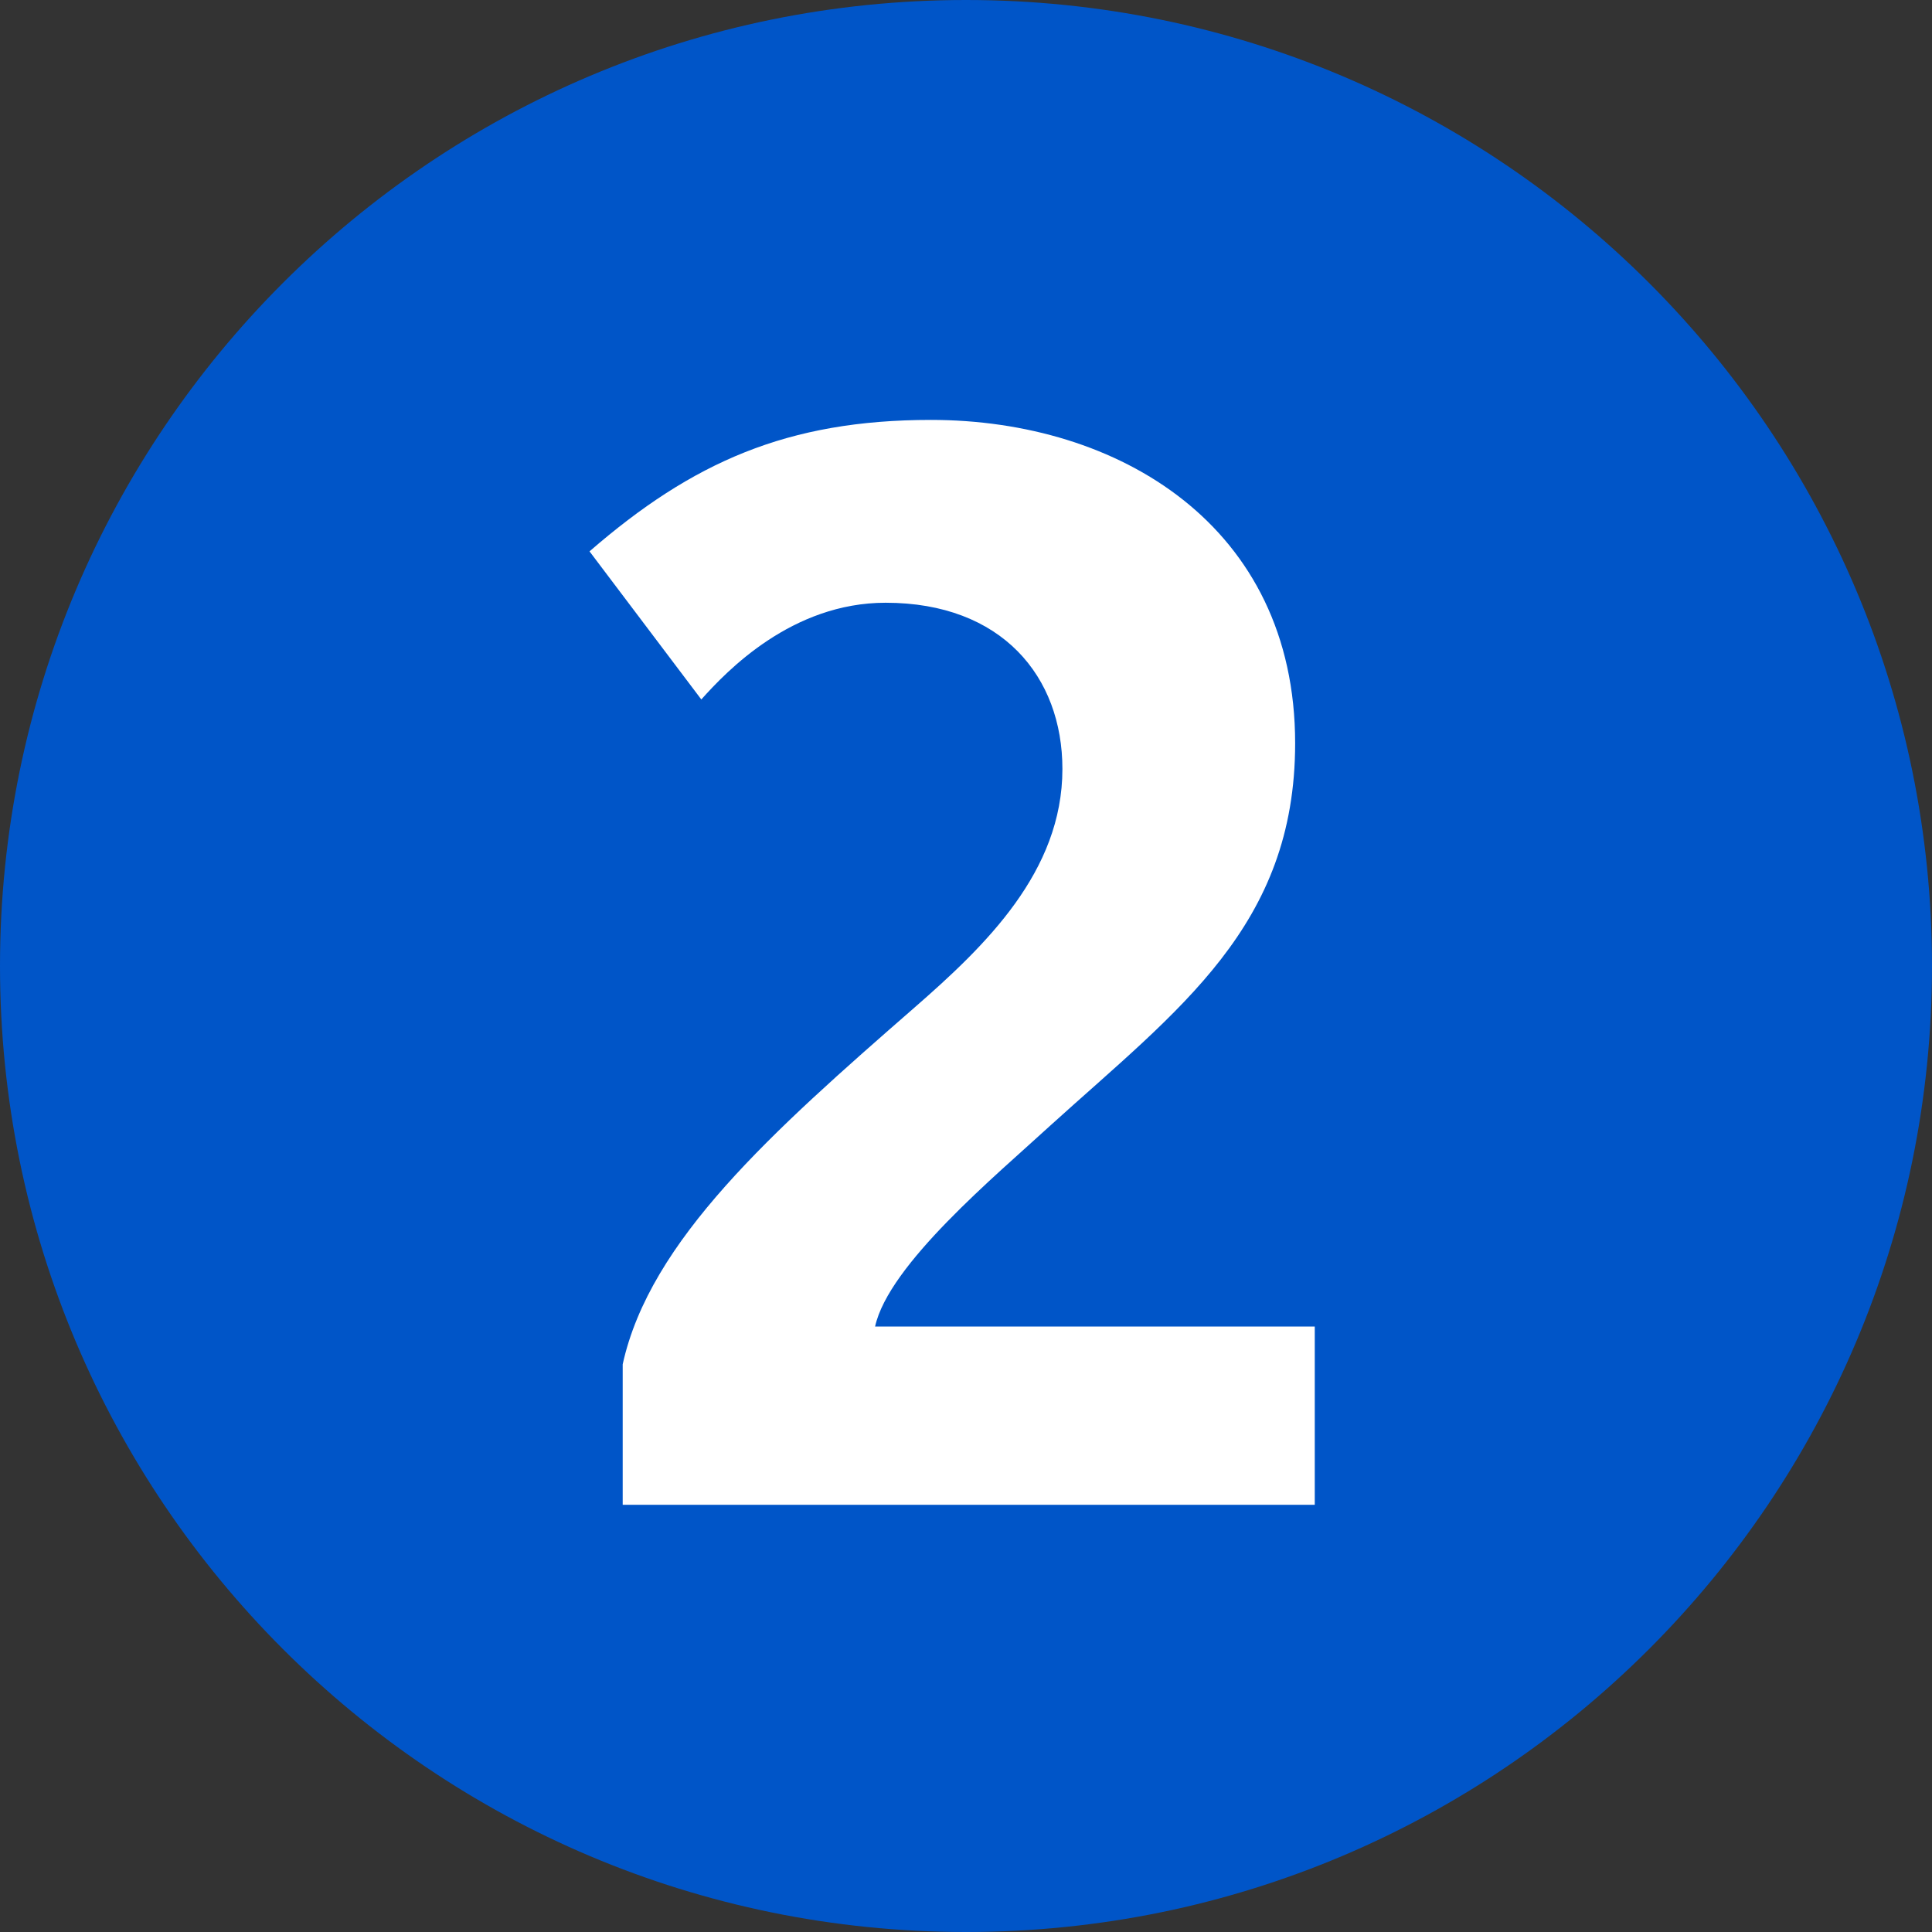 <svg xmlns="http://www.w3.org/2000/svg" width="52" height="52" fill="none"><rect width="100%" height="100%" fill="#333333" stroke="none"/><g clip-path="url(#clip0_329_247)"><path d="M26 52c14.36 0 26-11.64 26-26S40.36 0 26 0 0 11.64 0 26s11.64 26 26 26z" fill="#0055C8"/><path fill-rule="evenodd" clip-rule="evenodd" d="M35.387 40.502v-4.798H23.553c.366-1.668 3.253-4.067 4.717-5.41 3.457-3.131 6.589-5.368 6.589-10.289 0-5.856-4.759-8.703-9.802-8.703-3.863 0-6.425 1.139-9.19 3.538l3.009 3.986c.691-.773 2.44-2.603 4.961-2.603 3.132 0 4.758 1.992 4.758 4.474 0 2.765-2.074 4.758-3.985 6.425-3.823 3.335-7.117 6.263-7.85 9.598v3.782h18.627z" fill="#fff"/></g><defs><clipPath id="clip0_329_247"><path fill="#fff" d="M0 0h52v52H0z"/></clipPath></defs></svg>